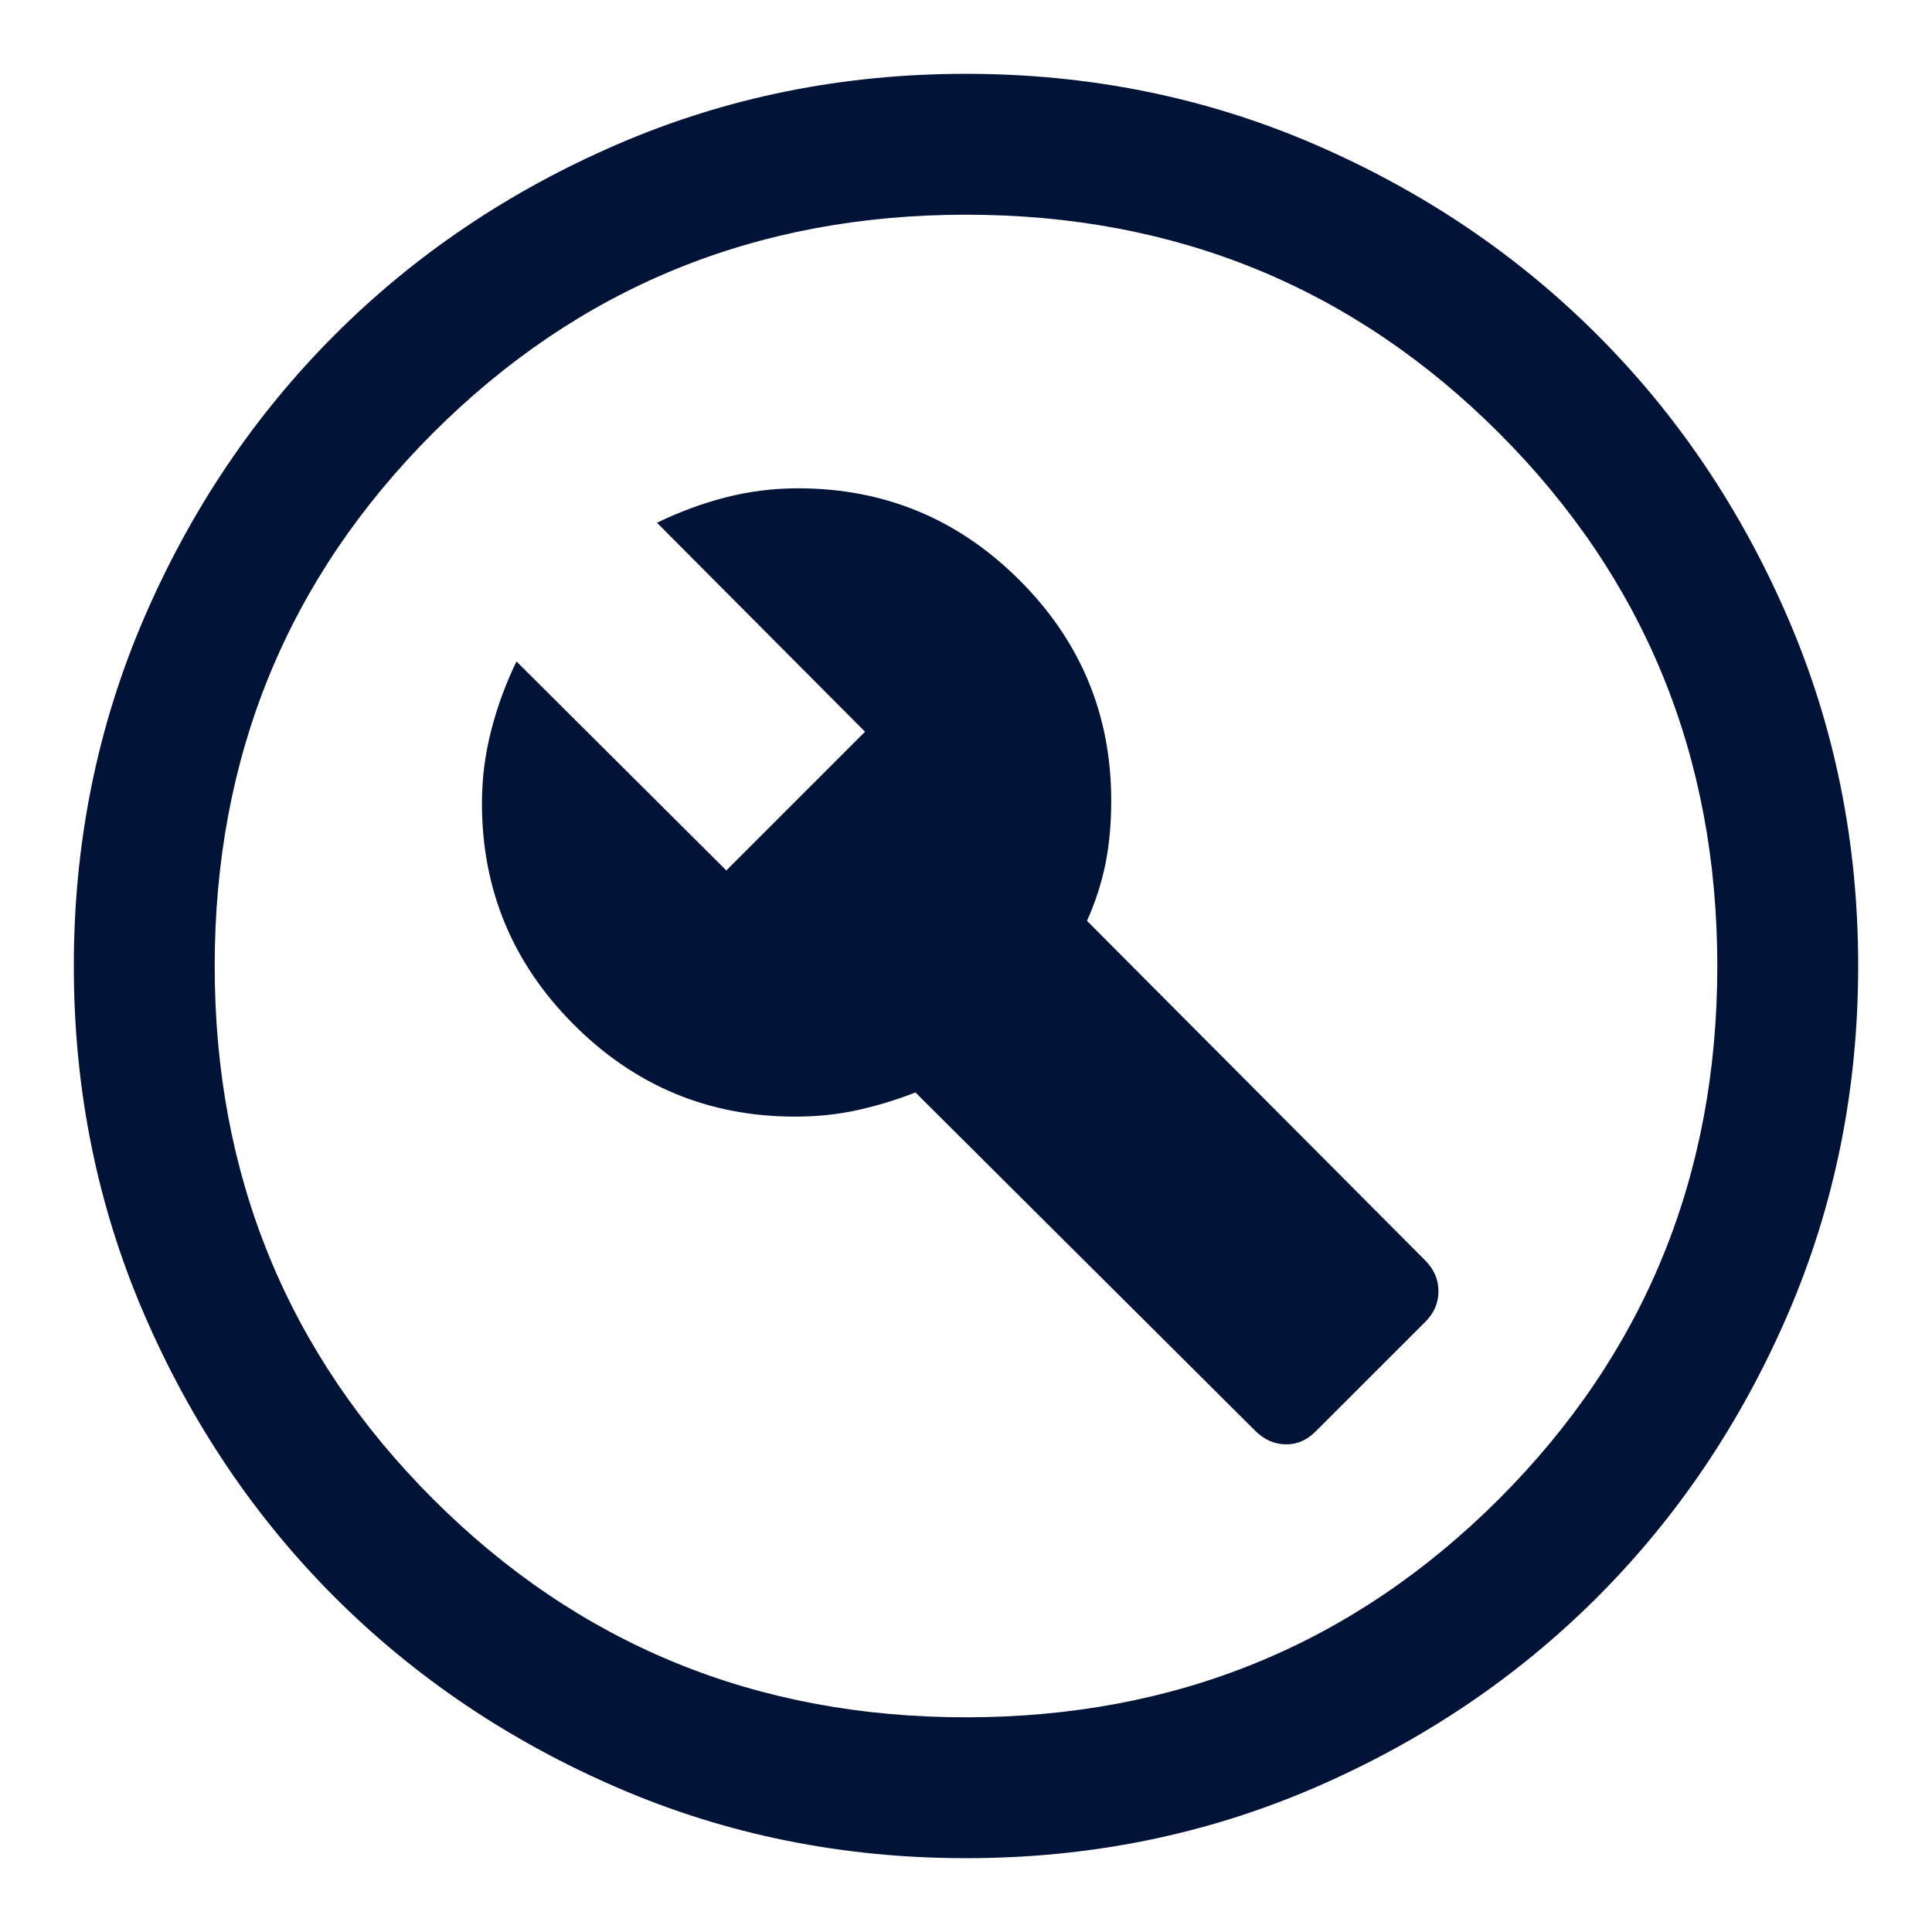<svg width="24" height="24" viewBox="0 0 24 24" fill="none" xmlns="http://www.w3.org/2000/svg">
<path d="M16.341 17.784L17.706 16.42C17.815 16.311 17.869 16.185 17.869 16.04C17.869 15.896 17.815 15.769 17.706 15.659L13.503 11.439C13.603 11.218 13.678 10.987 13.729 10.747C13.779 10.507 13.804 10.24 13.804 9.945C13.804 8.877 13.423 7.963 12.662 7.204C11.901 6.445 10.985 6.066 9.913 6.066C9.605 6.066 9.305 6.104 9.013 6.179C8.72 6.255 8.436 6.36 8.161 6.494L10.746 9.09L9.023 10.813L6.416 8.217C6.283 8.491 6.178 8.776 6.102 9.073C6.025 9.37 5.987 9.673 5.987 9.981C5.987 11.052 6.368 11.968 7.129 12.729C7.89 13.491 8.806 13.871 9.877 13.871C10.152 13.871 10.41 13.844 10.653 13.79C10.896 13.736 11.136 13.663 11.372 13.571L15.592 17.773C15.701 17.882 15.826 17.939 15.967 17.942C16.107 17.946 16.232 17.893 16.341 17.784ZM12.002 23.083C10.469 23.083 9.028 22.793 7.679 22.211C6.33 21.629 5.157 20.839 4.159 19.842C3.162 18.845 2.372 17.672 1.79 16.324C1.208 14.976 0.917 13.535 0.917 12.002C0.917 10.469 1.208 9.028 1.789 7.679C2.371 6.33 3.161 5.157 4.158 4.16C5.155 3.162 6.328 2.372 7.676 1.79C9.025 1.208 10.465 0.917 11.998 0.917C13.531 0.917 14.972 1.208 16.321 1.789C17.67 2.371 18.843 3.161 19.84 4.158C20.838 5.155 21.628 6.328 22.21 7.676C22.792 9.025 23.083 10.465 23.083 11.998C23.083 13.531 22.792 14.972 22.211 16.321C21.629 17.67 20.839 18.843 19.842 19.841C18.845 20.838 17.672 21.628 16.324 22.21C14.975 22.792 13.535 23.083 12.002 23.083ZM12 21.333C14.605 21.333 16.812 20.429 18.621 18.621C20.429 16.813 21.333 14.606 21.333 12C21.333 9.395 20.429 7.188 18.621 5.379C16.812 3.571 14.605 2.667 12 2.667C9.394 2.667 7.187 3.571 5.379 5.379C3.571 7.188 2.667 9.395 2.667 12C2.667 14.606 3.571 16.813 5.379 18.621C7.187 20.429 9.394 21.333 12 21.333Z" fill="#021338"/>
</svg>
